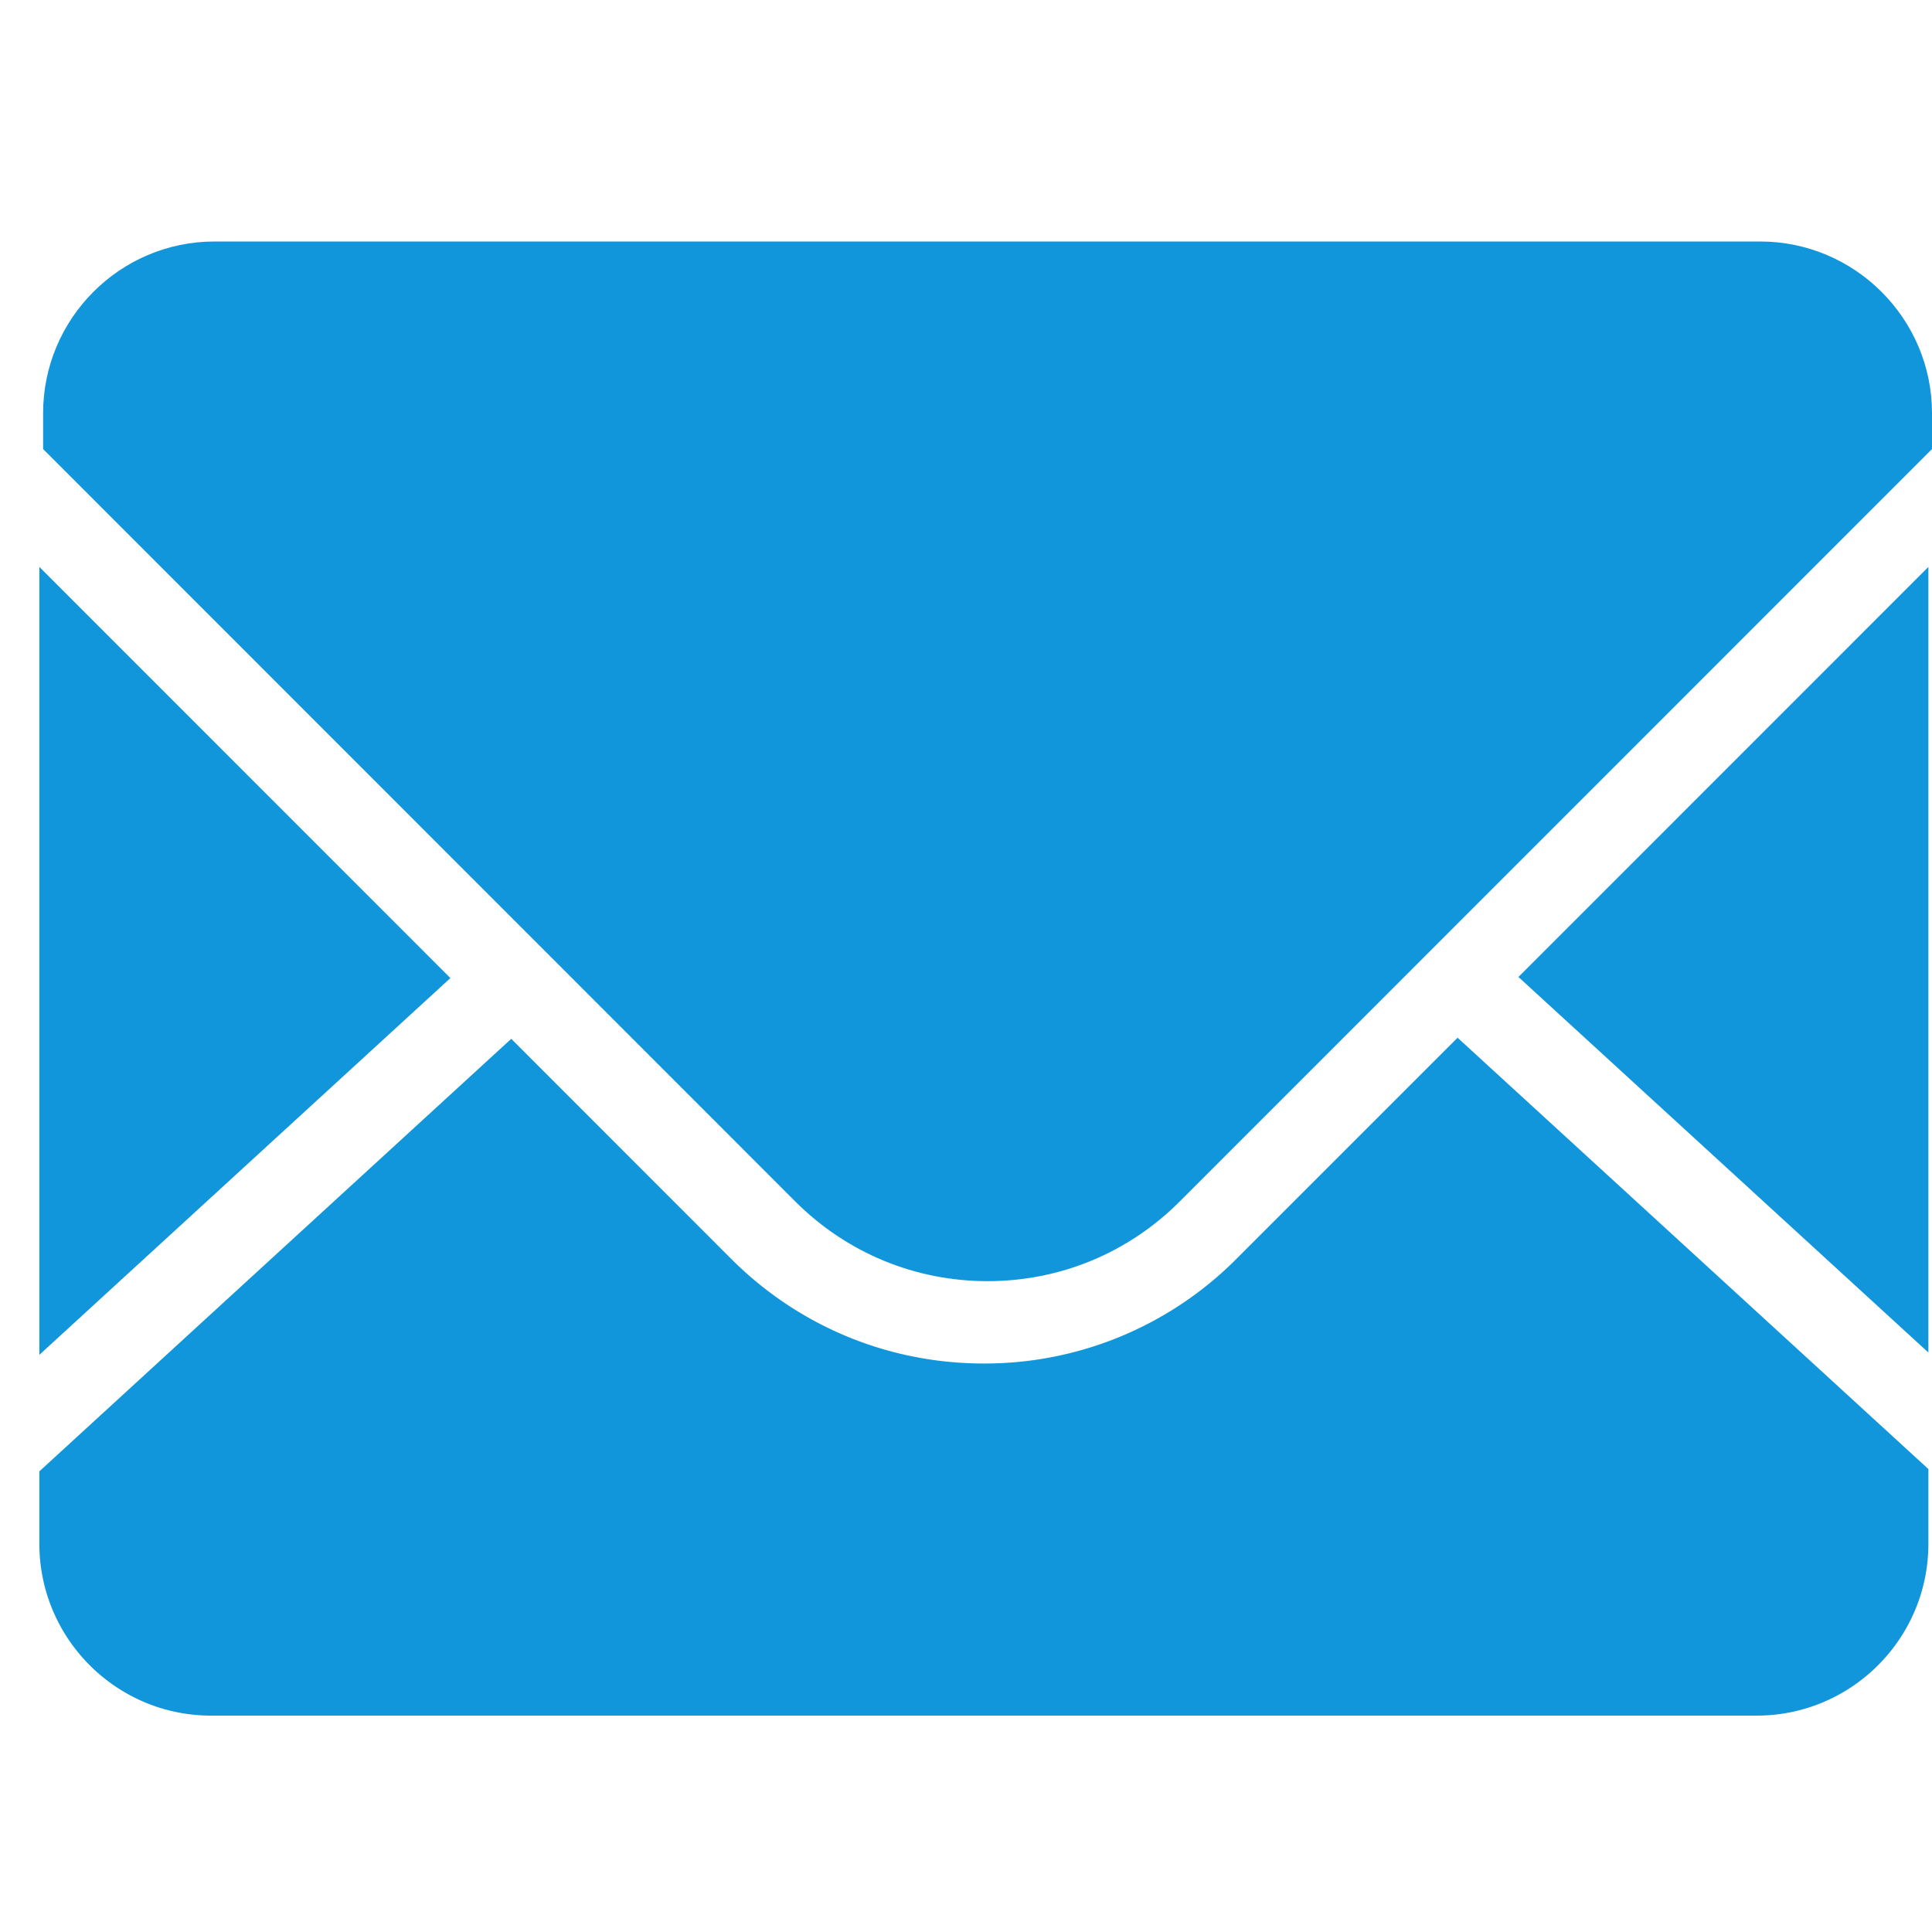 <svg t="1681058465971" class="icon w-6  mr-2 flex-shrink-0" viewBox="0 0 1024 1024" version="1.1"
                            xmlns="http://www.w3.org/2000/svg" p-id="3684" width="48" height="48">
                            <path
                                d="M1022.08 716.928V300.48l-217.28 217.344 217.28 199.04M655.36 667.2a188.16 188.16 0 0 1-133.888 55.488c-50.56 0-98.176-19.712-133.952-55.488L270.976 550.592 20.864 779.84v38.4c0 50.24 40.832 91.072 91.008 91.072h819.2c50.176 0 91.008-40.832 91.008-91.008v-39.68l-249.536-228.608-117.12 117.12"
                                fill="#1296db" p-id="3685"></path>
                            <path
                                d="M932.928 128h-819.2C63.616 128 22.848 168.832 22.848 219.008v19.008l398.784 398.912c27.2 27.136 63.36 42.112 101.76 42.112 38.464 0 74.624-14.976 101.76-42.112L1024 238.016v-19.008C1024 168.832 983.04 128 932.928 128M20.864 300.48v417.6L238.72 518.4 20.864 300.48"
                                fill="#1296db" p-id="3686"></path>
                        </svg>